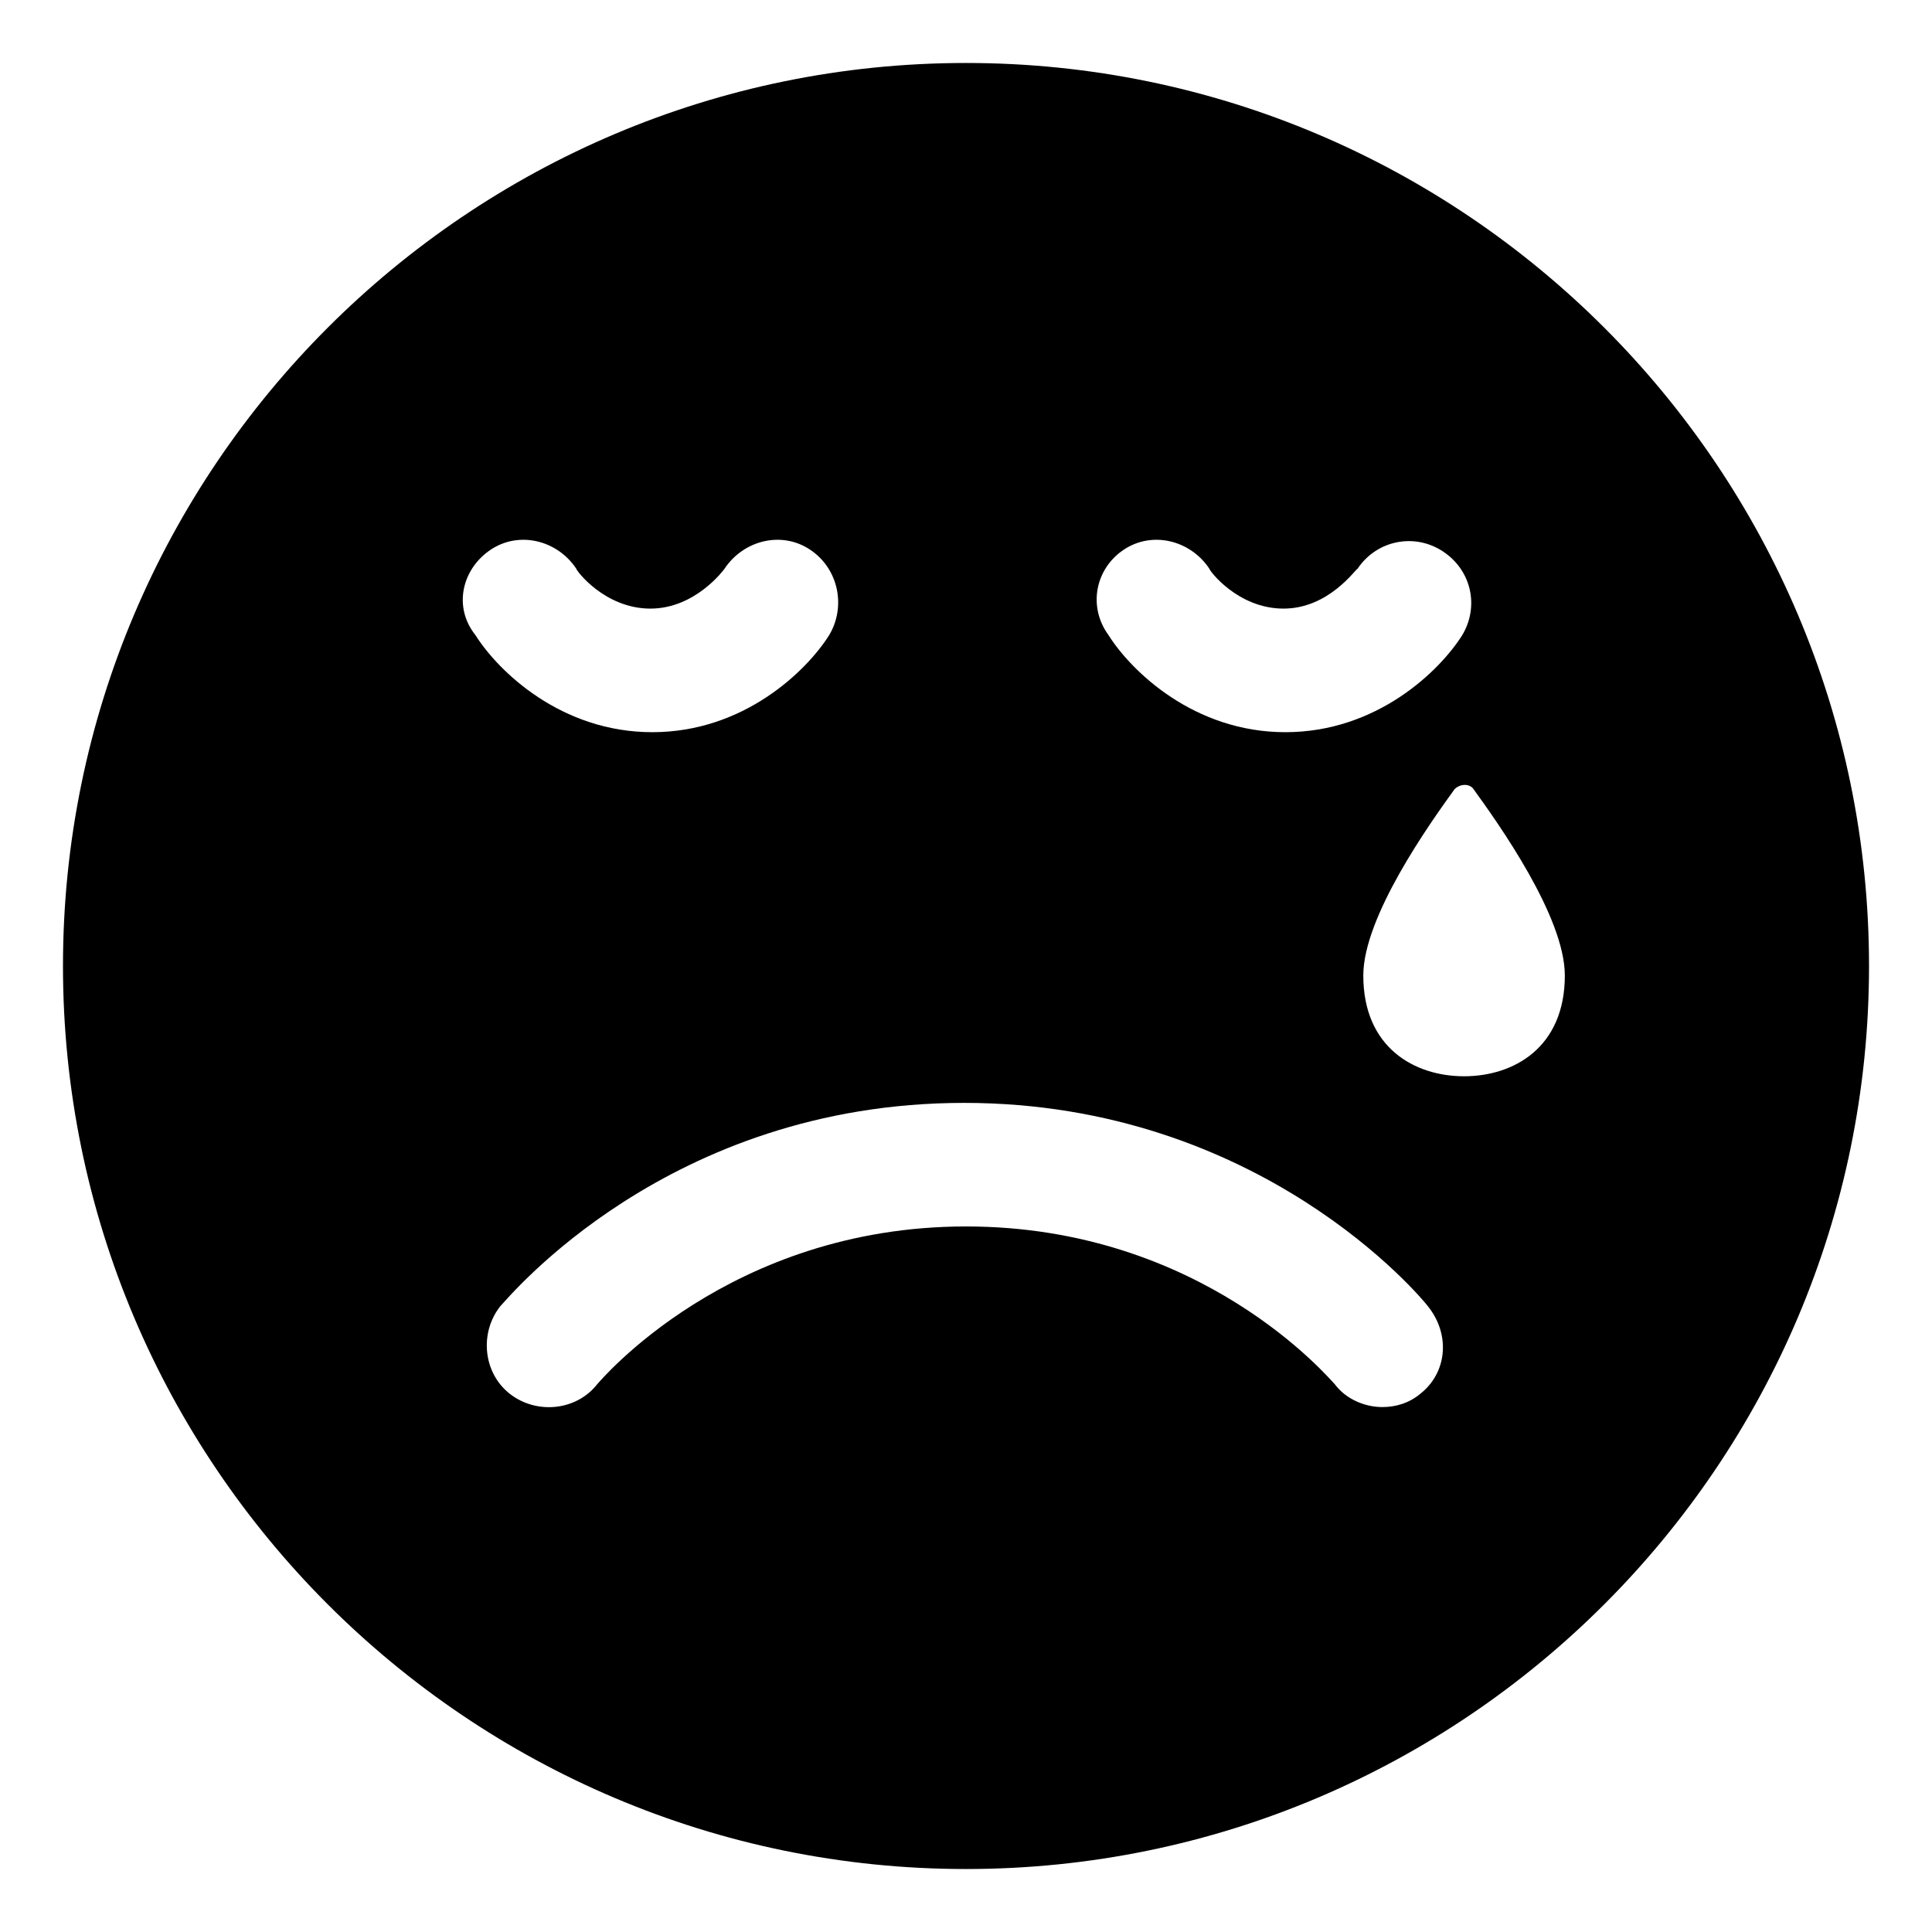<?xml version="1.0" encoding="UTF-8"?>
<!-- Uploaded to: ICON Repo, www.svgrepo.com, Generator: ICON Repo Mixer Tools -->
<svg fill="#000000" width="800px" height="800px" version="1.1" viewBox="144 144 512 512" xmlns="http://www.w3.org/2000/svg">
 <path d="m400 160.69c-132 0-239.31 107.31-239.31 239.31 0 132 107.31 239.31 239.31 239.31 132 0 239.31-107.31 239.31-239.31s-107.31-239.31-239.31-239.31zm41.816 128.98c7.559-5.039 17.633-2.519 22.672 5.039 0 0.504 7.559 10.578 19.648 10.578 12.09 0 19.145-10.578 19.648-10.578 5.039-7.559 15.113-9.574 22.672-4.535 7.559 5.039 9.574 14.609 5.039 22.168-6.047 9.574-22.672 25.695-46.855 25.695s-40.809-16.121-46.855-25.695c-5.543-7.559-3.527-17.633 4.031-22.672zm-167.77 0c7.559-5.039 17.633-2.519 22.672 5.039 0 0.504 7.559 10.578 19.648 10.578 12.09 0 19.648-10.578 19.648-10.578 5.039-7.559 15.113-10.078 22.672-5.039 7.559 5.039 9.574 15.113 5.039 22.672-6.047 9.574-22.672 25.695-46.855 25.695s-40.809-16.121-46.855-25.695c-6.047-7.559-3.527-17.633 4.031-22.672zm246.36 223.69c-3.023 2.519-6.551 3.527-10.078 3.527-4.535 0-9.574-2.016-12.594-6.047-1.512-1.512-35.266-41.816-97.738-41.816-62.977 0-97.234 41.312-97.738 41.816-5.543 7.055-16.121 8.062-23.176 2.519-7.055-5.543-8.062-16.121-2.519-23.176 2.016-2.016 44.336-53.906 122.93-53.906s121.42 51.891 122.93 53.906c6.043 7.559 5.035 17.633-2.016 23.176zm11.586-84.137c-13.098 0-26.703-7.559-26.703-26.703 0-15.617 17.633-40.305 24.184-49.375 1.512-1.512 4.031-1.512 5.039 0 6.551 9.07 24.184 33.754 24.184 49.375 0 19.148-13.605 26.703-26.703 26.703z"/>
</svg>